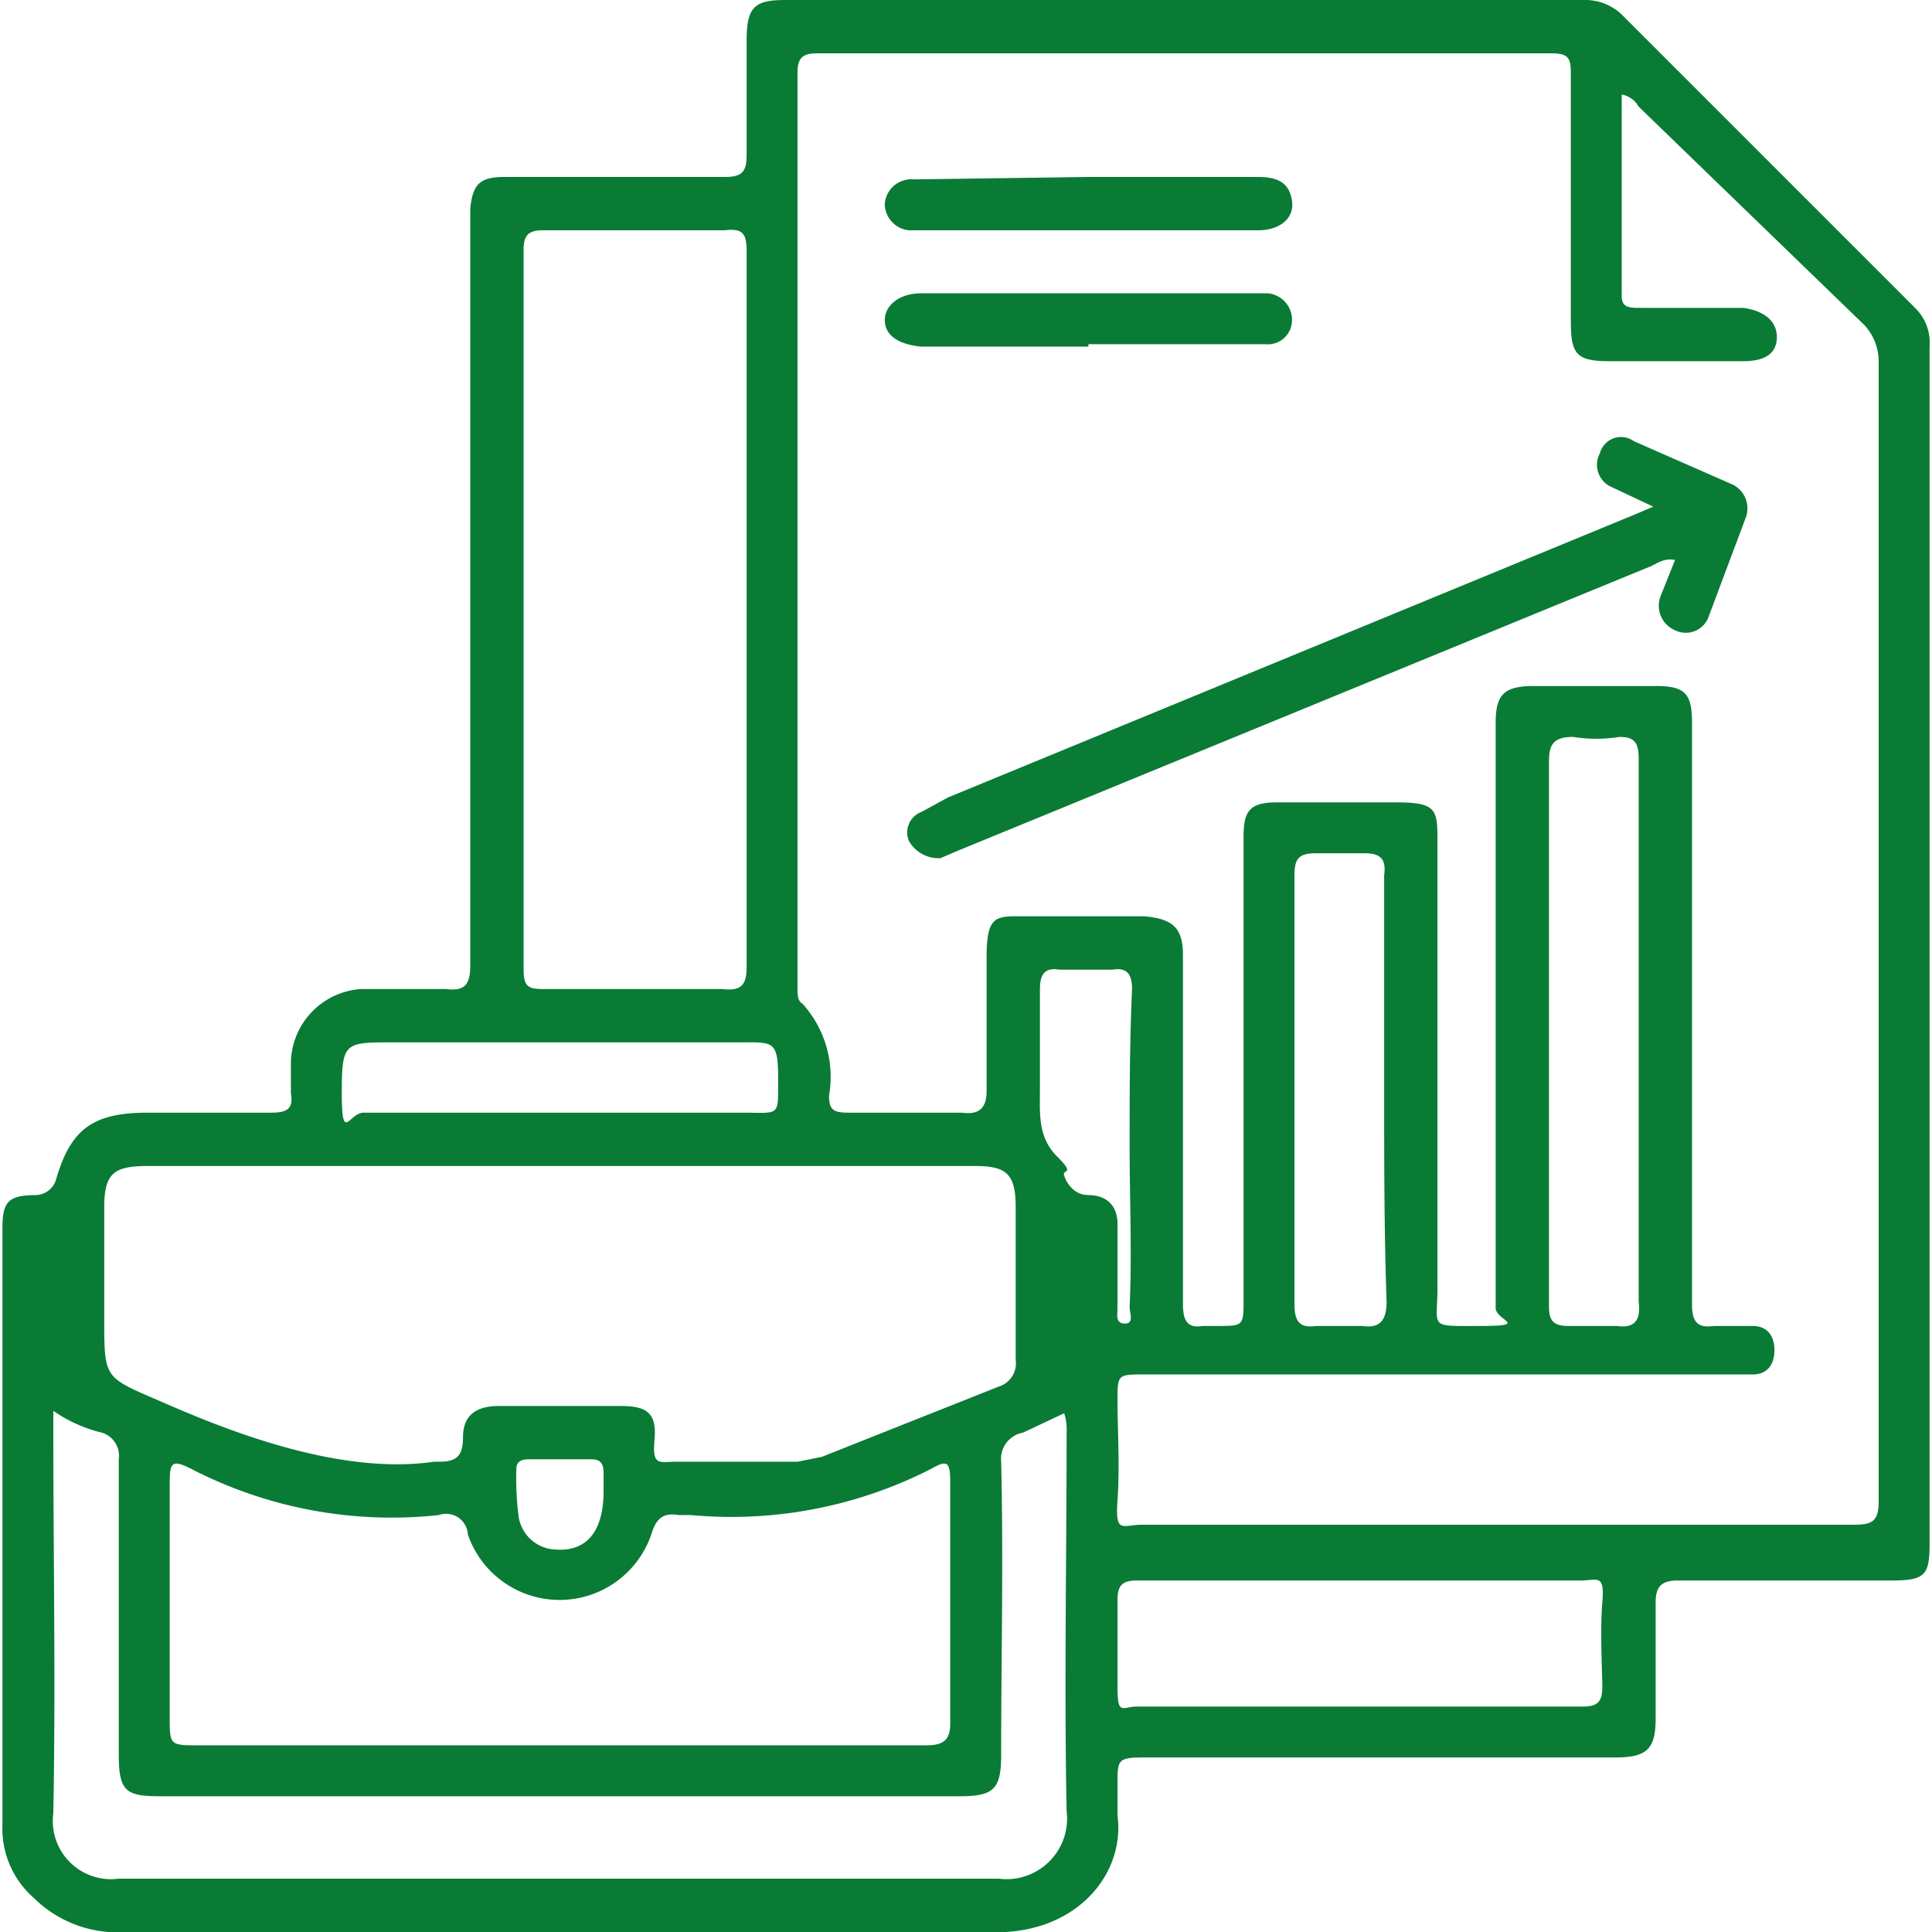 <svg xmlns="http://www.w3.org/2000/svg" width="28.1mm" height="28.1mm" viewBox="0 0 79.5 79.7"><defs><style>.a{fill:#097b35;}</style></defs><path class="a" d="M79.5,39V63.7c0,1.3-.2,1.5-1.6,1.5H69.1c-.7,0-.9.3-.9.9v4.8c0,1.3-.4,1.6-1.7,1.6H47.1c-1.1,0-1.1.1-1.1,1.1v1.3c.3,2.2-1.4,4.6-4.6,4.8H5.1a4.9,4.9,0,0,1-3.8-1.4,3.8,3.8,0,0,1-1.3-3V50.7c0-1.1.2-1.4,1.4-1.4a.9.9,0,0,0,.8-.6c.6-2.1,1.5-2.8,3.8-2.8h5.1c.7,0,.9-.2.8-.8V43.8a3.1,3.1,0,0,1,2.9-3h3.5c.8.1,1-.2,1-1V8.6c.1-1,.4-1.3,1.4-1.3h9.1c.7,0,.9-.2.9-.9V1.7C30.7.3,31,0,32.3,0H65.2a2.2,2.2,0,0,1,1.7.7l12,12a2,2,0,0,1,.6,1.6ZM66.8,3.9v8.3c0,.5.3.5.8.5h4.2c.8.1,1.4.5,1.4,1.2s-.5,1-1.4,1H66.3c-1.4,0-1.6-.3-1.6-1.7V3c0-.6-.1-.8-.8-.8H33.6c-.6,0-.8.2-.8.8V40.8c0,.2,0,.5.2.6a4.5,4.5,0,0,1,1.1,3.8c0,.6.2.7.8.7h4.7c.7.1,1-.2,1-.9s0-3.7,0-5.5.4-1.7,1.6-1.7h4.9c1.2.1,1.6.5,1.6,1.6V53.8c0,.7.2,1,.8.9h.6c1.1,0,1.1,0,1.1-1.1V34.5c0-1.1.3-1.4,1.4-1.4s3.2,0,4.9,0,1.7.3,1.7,1.7V53.1c0,1.7-.4,1.6,1.7,1.6s.8-.2.7-.7V29.8c0-1.2.4-1.5,1.6-1.5h5c1.2,0,1.5.3,1.5,1.5v24c0,.7.2,1,.9.9h1.6c.6,0,.9.4.9,1s-.3,1-.9,1H47.1c-1.1,0-1.1,0-1.1,1.1s.1,2.7,0,4.1.2,1,1,1H76.4c.8,0,1-.2,1-1v-47a2.2,2.2,0,0,0-.6-1.5L67.5,4.4A1,1,0,0,0,66.8,3.9ZM23,48.1H6c-1.4,0-1.8.3-1.8,1.7v4.6c0,2.5,0,2.4,2.3,3.4s7.2,3.1,11.3,2.5H18c.7,0,1-.2,1-1s.4-1.3,1.5-1.3h5c1.1,0,1.5.3,1.4,1.4s.2.9.9.9h5l1-.2,7.3-2.9a1,1,0,0,0,.7-1.1V49.8c0-1.4-.4-1.7-1.7-1.7ZM23,72H38.1c.7,0,1-.2,1-.9V61.2c0-.9-.1-1-.8-.6a18.1,18.1,0,0,1-9.9,1.9h-.5c-.6-.1-.9.1-1.1.7a4,4,0,0,1-7.6.1.9.9,0,0,0-1.2-.8A18,18,0,0,1,7.8,60.6c-.8-.4-.9-.3-.9.6v9.6c0,1.2,0,1.2,1.2,1.2Zm7.7-46.8V10.4c0-.7-.1-1-.9-.9H22.3c-.6,0-.8.2-.8.8V40c0,.7.2.8.8.8h7.4c.8.1,1-.2,1-.9ZM43.8,58.3l-1.7.8a1.1,1.1,0,0,0-.9,1.2c.1,4.1,0,8.1,0,12.1,0,1.4-.3,1.7-1.7,1.7H6.5c-1.4,0-1.7-.2-1.7-1.7V60.2a1,1,0,0,0-.7-1.1,5.9,5.9,0,0,1-2-.9V59c0,5.3.1,10.5,0,15.8a2.4,2.4,0,0,0,2.7,2.7H41.1a2.5,2.5,0,0,0,2.8-2.8c-.1-5.2,0-10.4,0-15.6A2.2,2.2,0,0,0,43.8,58.3ZM56,65.2H46.8c-.6,0-.8.2-.8.8s0,2.4,0,3.6.2.8.8.8H65.2c.6,0,.8-.2.8-.8s-.1-2.3,0-3.5-.2-.9-.9-.9ZM67.5,42.6V31.3c0-.7-.2-.9-.8-.9a6,6,0,0,1-1.9,0c-.8,0-1,.3-1,1V53.9c0,.6.2.8.8.8h2c.7.1,1-.2.9-1ZM57,45V36.1c.1-.7-.2-.9-.8-.9h-2c-.7,0-.9.2-.9.9V53.8c0,.7.2,1,.9.9h1.9c.7.1,1-.2,1-1C57,50.8,57,47.9,57,45Zm-34,.9h7.5c1.6,0,1.5.2,1.5-1.4S31.8,43,30.4,43H16.1c-2,0-2.1,0-2.1,2.1s.3.8.9.8Zm23.5,1.4c0-2.1,0-4.3.1-6.5,0-.6-.2-.9-.8-.8H43.6c-.6-.1-.8.2-.8.8v4.1c0,1-.1,2,.7,2.8s.2.5.3.8.4.8,1,.8,1.2.3,1.2,1.2V54c0,.2-.1.6.3.6s.2-.4.2-.7C46.6,51.7,46.5,49.5,46.5,47.3ZM24.8,61.5v-.7c0-.4-.1-.6-.5-.6H21.7c-.3,0-.5.1-.5.4a12.7,12.7,0,0,0,.1,2,1.6,1.6,0,0,0,1.3,1.3C24,64.1,24.8,63.3,24.8,61.5Z"/><path class="a" d="M68.1,20.9l-1.7-.8a1,1,0,0,1-.5-1.4.9.9,0,0,1,1.4-.5L71.4,20a1.1,1.1,0,0,1,.5,1.4l-1.5,4A1,1,0,0,1,69,26a1.1,1.1,0,0,1-.6-1.4l.6-1.5c-.5-.1-.8.2-1.1.3L39.4,35.1l-.7.3a1.4,1.4,0,0,1-1.3-.7.9.9,0,0,1,.5-1.2l1.1-.6L67.4,21.2Z"/><path class="a" d="M44.8,7.3h7c.9,0,1.3.3,1.4,1s-.5,1.2-1.4,1.2H37.4a1.1,1.1,0,0,1-1-1.1,1.1,1.1,0,0,1,1.2-1Z"/><path class="a" d="M44.8,14.3H37.9c-1-.1-1.5-.5-1.5-1.1s.6-1.1,1.5-1.1H52.2a1.1,1.1,0,0,1,1,1.1,1,1,0,0,1-1.1,1H44.8Z"/></svg>